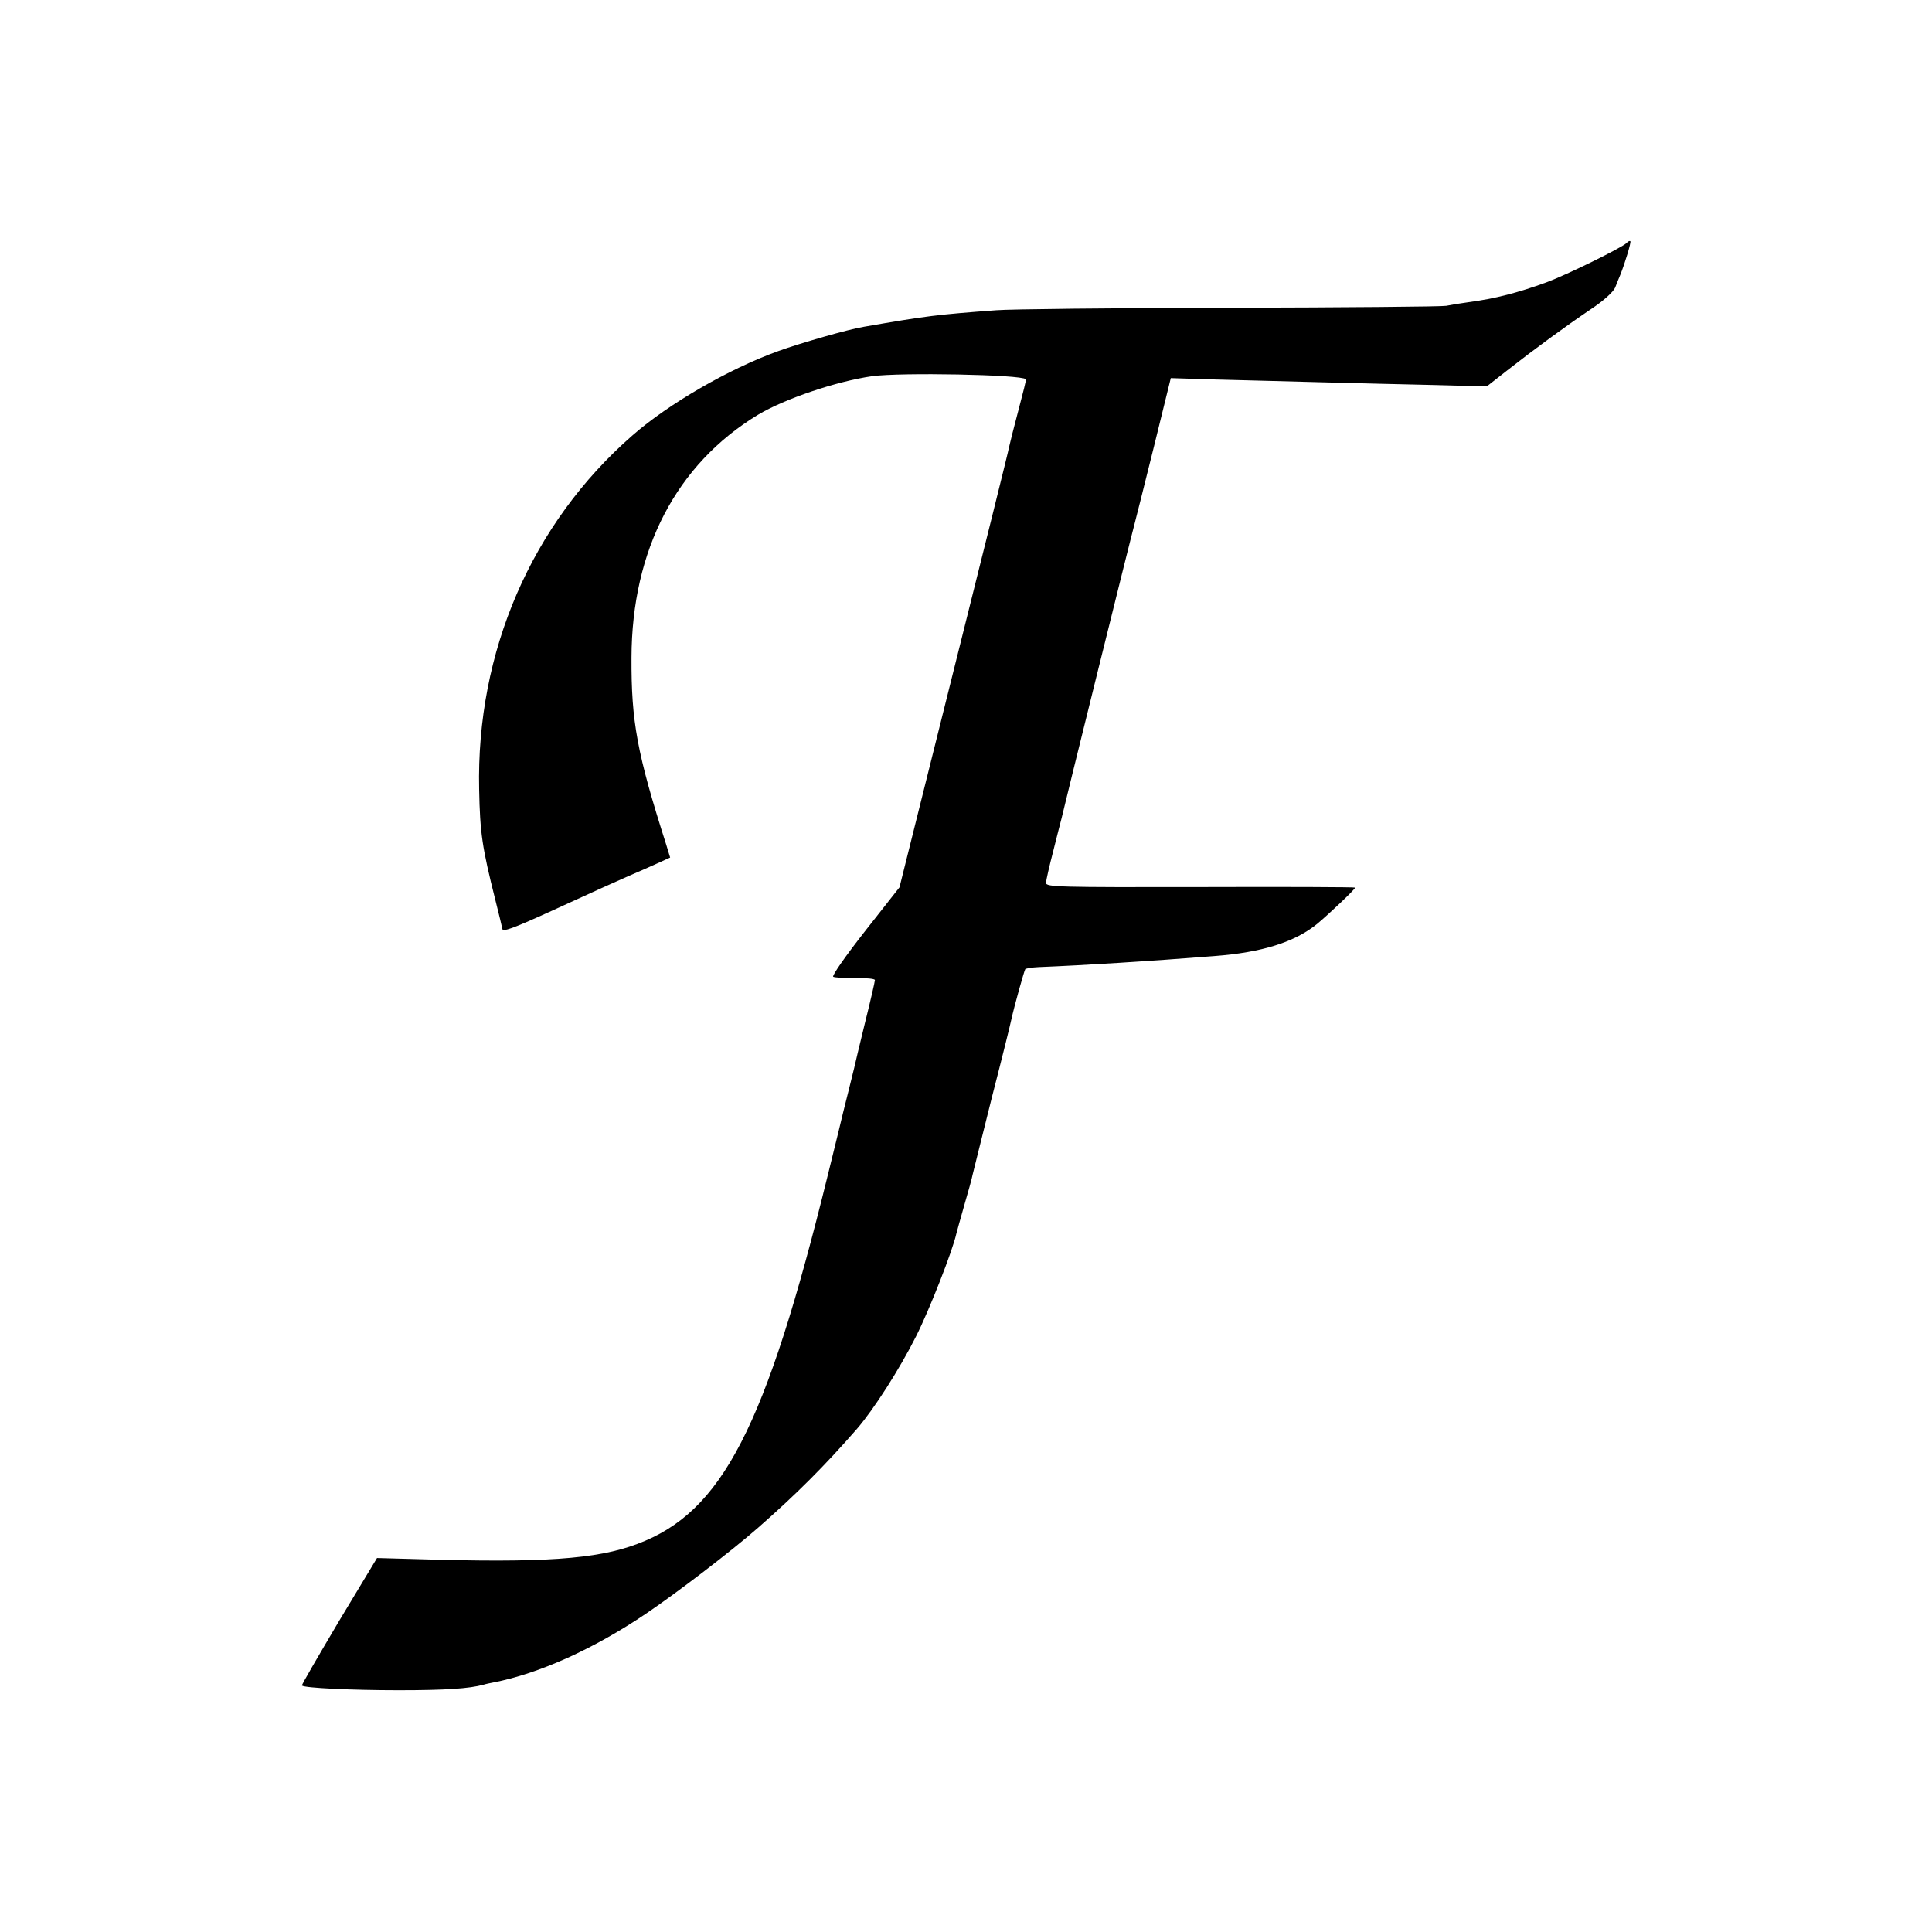 <?xml version="1.0" standalone="no"?>
<!DOCTYPE svg PUBLIC "-//W3C//DTD SVG 20010904//EN"
 "http://www.w3.org/TR/2001/REC-SVG-20010904/DTD/svg10.dtd">
<svg version="1.0" xmlns="http://www.w3.org/2000/svg"
 width="700pt" height="700pt" viewBox="0 0 700 700"
 preserveAspectRatio="xMidYMid meet">
<g transform="translate(0,700) scale(0.1,-0.1)"
fill="#000000" stroke="none">
<path d="M5894 6120 c-18 -18 -220 -117 -291 -143 -104 -38 -186 -59 -283 -72
-30 -4 -66 -10 -80 -13 -14 -3 -367 -6 -785 -7 -418 -1 -798 -5 -845 -9 -215
-16 -250 -20 -480 -60 -56 -9 -230 -59 -310 -88 -178 -64 -398 -191 -529 -306
-365 -319 -566 -783 -555 -1282 3 -158 11 -211 58 -398 14 -56 26 -105 26
-107 0 -13 38 1 166 59 188 86 219 100 289 131 33 14 81 35 107 47 l46 21 -14
46 c-106 332 -127 446 -126 678 1 391 163 701 458 880 97 58 283 121 414 140
103 14 540 6 557 -11 2 -1 -11 -51 -27 -112 -16 -60 -31 -120 -34 -134 -2 -14
-93 -378 -201 -810 l-196 -785 -125 -159 c-69 -88 -121 -162 -115 -165 5 -3
41 -5 80 -5 39 1 71 -2 71 -7 0 -5 -16 -75 -36 -155 -20 -81 -37 -154 -39
-163 -2 -9 -11 -45 -20 -81 -9 -36 -18 -72 -20 -80 -2 -8 -26 -109 -55 -225
-226 -919 -383 -1224 -691 -1339 -148 -56 -347 -69 -798 -55 l-145 4 -138
-229 c-75 -127 -136 -231 -134 -233 9 -9 183 -17 351 -17 170 0 256 6 307 20
9 3 25 6 35 8 166 32 365 122 553 249 110 74 310 227 407 312 137 120 242 225
358 358 62 72 154 216 214 335 49 97 133 312 146 372 2 8 15 55 29 104 14 48
28 98 30 110 3 11 34 138 70 281 37 143 68 269 70 280 11 50 47 179 51 184 3
2 24 6 48 7 171 7 396 21 637 40 173 13 293 51 374 118 43 36 136 124 136 130
0 2 -252 3 -560 2 -513 -1 -560 0 -560 15 0 9 12 61 26 115 14 55 27 108 30
118 6 29 253 1026 264 1065 5 19 37 146 71 283 l61 248 162 -5 c88 -2 260 -7
381 -10 121 -3 306 -8 411 -10 l191 -5 74 58 c101 79 209 158 302 221 47 31
82 63 89 79 6 15 14 36 19 47 16 40 40 118 36 121 -2 2 -8 0 -13 -6z"/>
</g>
</svg>
